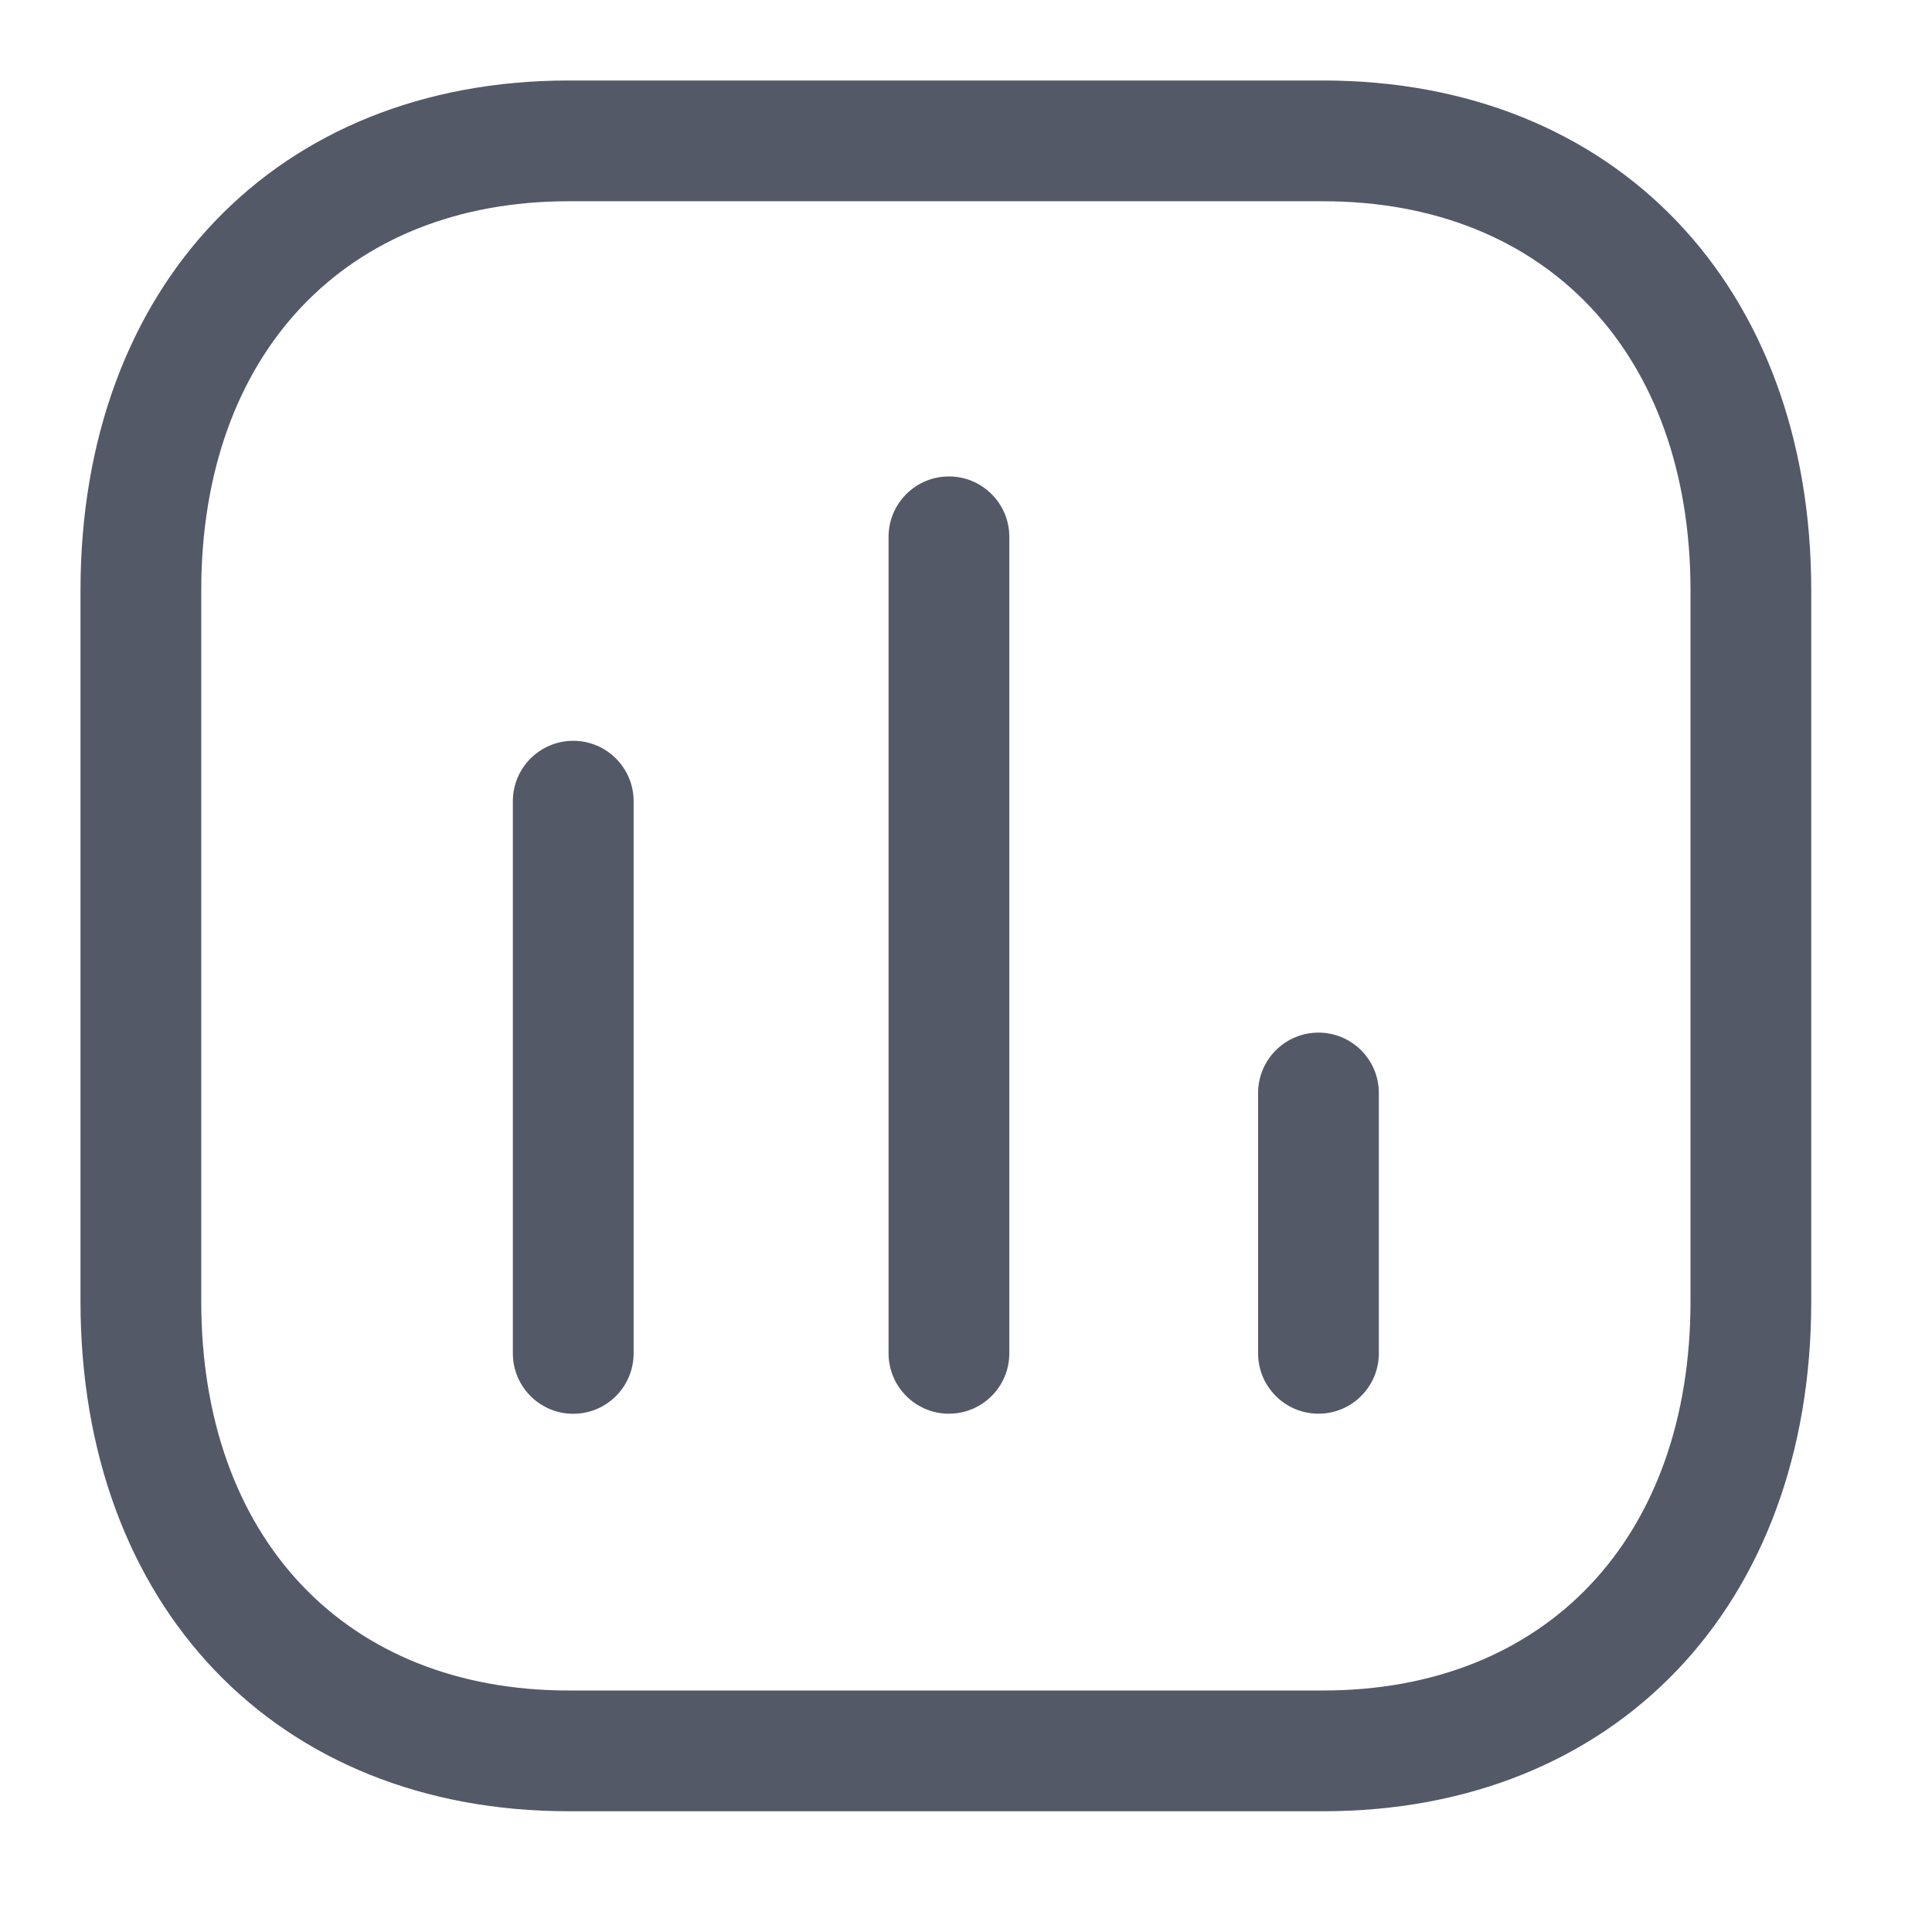 <?xml version="1.0" encoding="UTF-8"?>
<svg xmlns="http://www.w3.org/2000/svg" width="48" height="48" viewBox="0 0 48 48" fill="none">
  <path fill-rule="evenodd" clip-rule="evenodd" d="M32.872 2C40.126 2 45 7.092 45 14.67V32.33C45 39.908 40.126 45 32.872 45H14.128C6.874 45 2 39.908 2 32.33V14.67C2 7.092 6.874 2 14.128 2H32.872ZM32.872 5H14.128C8.584 5 5 8.794 5 14.67V32.33C5 38.206 8.584 42 14.128 42H32.872C38.418 42 42 38.206 42 32.33V14.67C42 8.794 38.418 5 32.872 5ZM14.242 18.405C15.07 18.405 15.742 19.077 15.742 19.905V33.625C15.742 34.453 15.07 35.125 14.242 35.125C13.414 35.125 12.742 34.453 12.742 33.625V19.905C12.742 19.077 13.414 18.405 14.242 18.405ZM23.576 11.837C24.404 11.837 25.076 12.509 25.076 13.337V33.623C25.076 34.451 24.404 35.123 23.576 35.123C22.748 35.123 22.076 34.451 22.076 33.623V13.337C22.076 12.509 22.748 11.837 23.576 11.837ZM32.757 25.655C33.585 25.655 34.257 26.327 34.257 27.155V33.623C34.257 34.451 33.585 35.123 32.757 35.123C31.929 35.123 31.257 34.451 31.257 33.623V27.155C31.257 26.327 31.929 25.655 32.757 25.655Z" fill="#535967"></path>
</svg>
